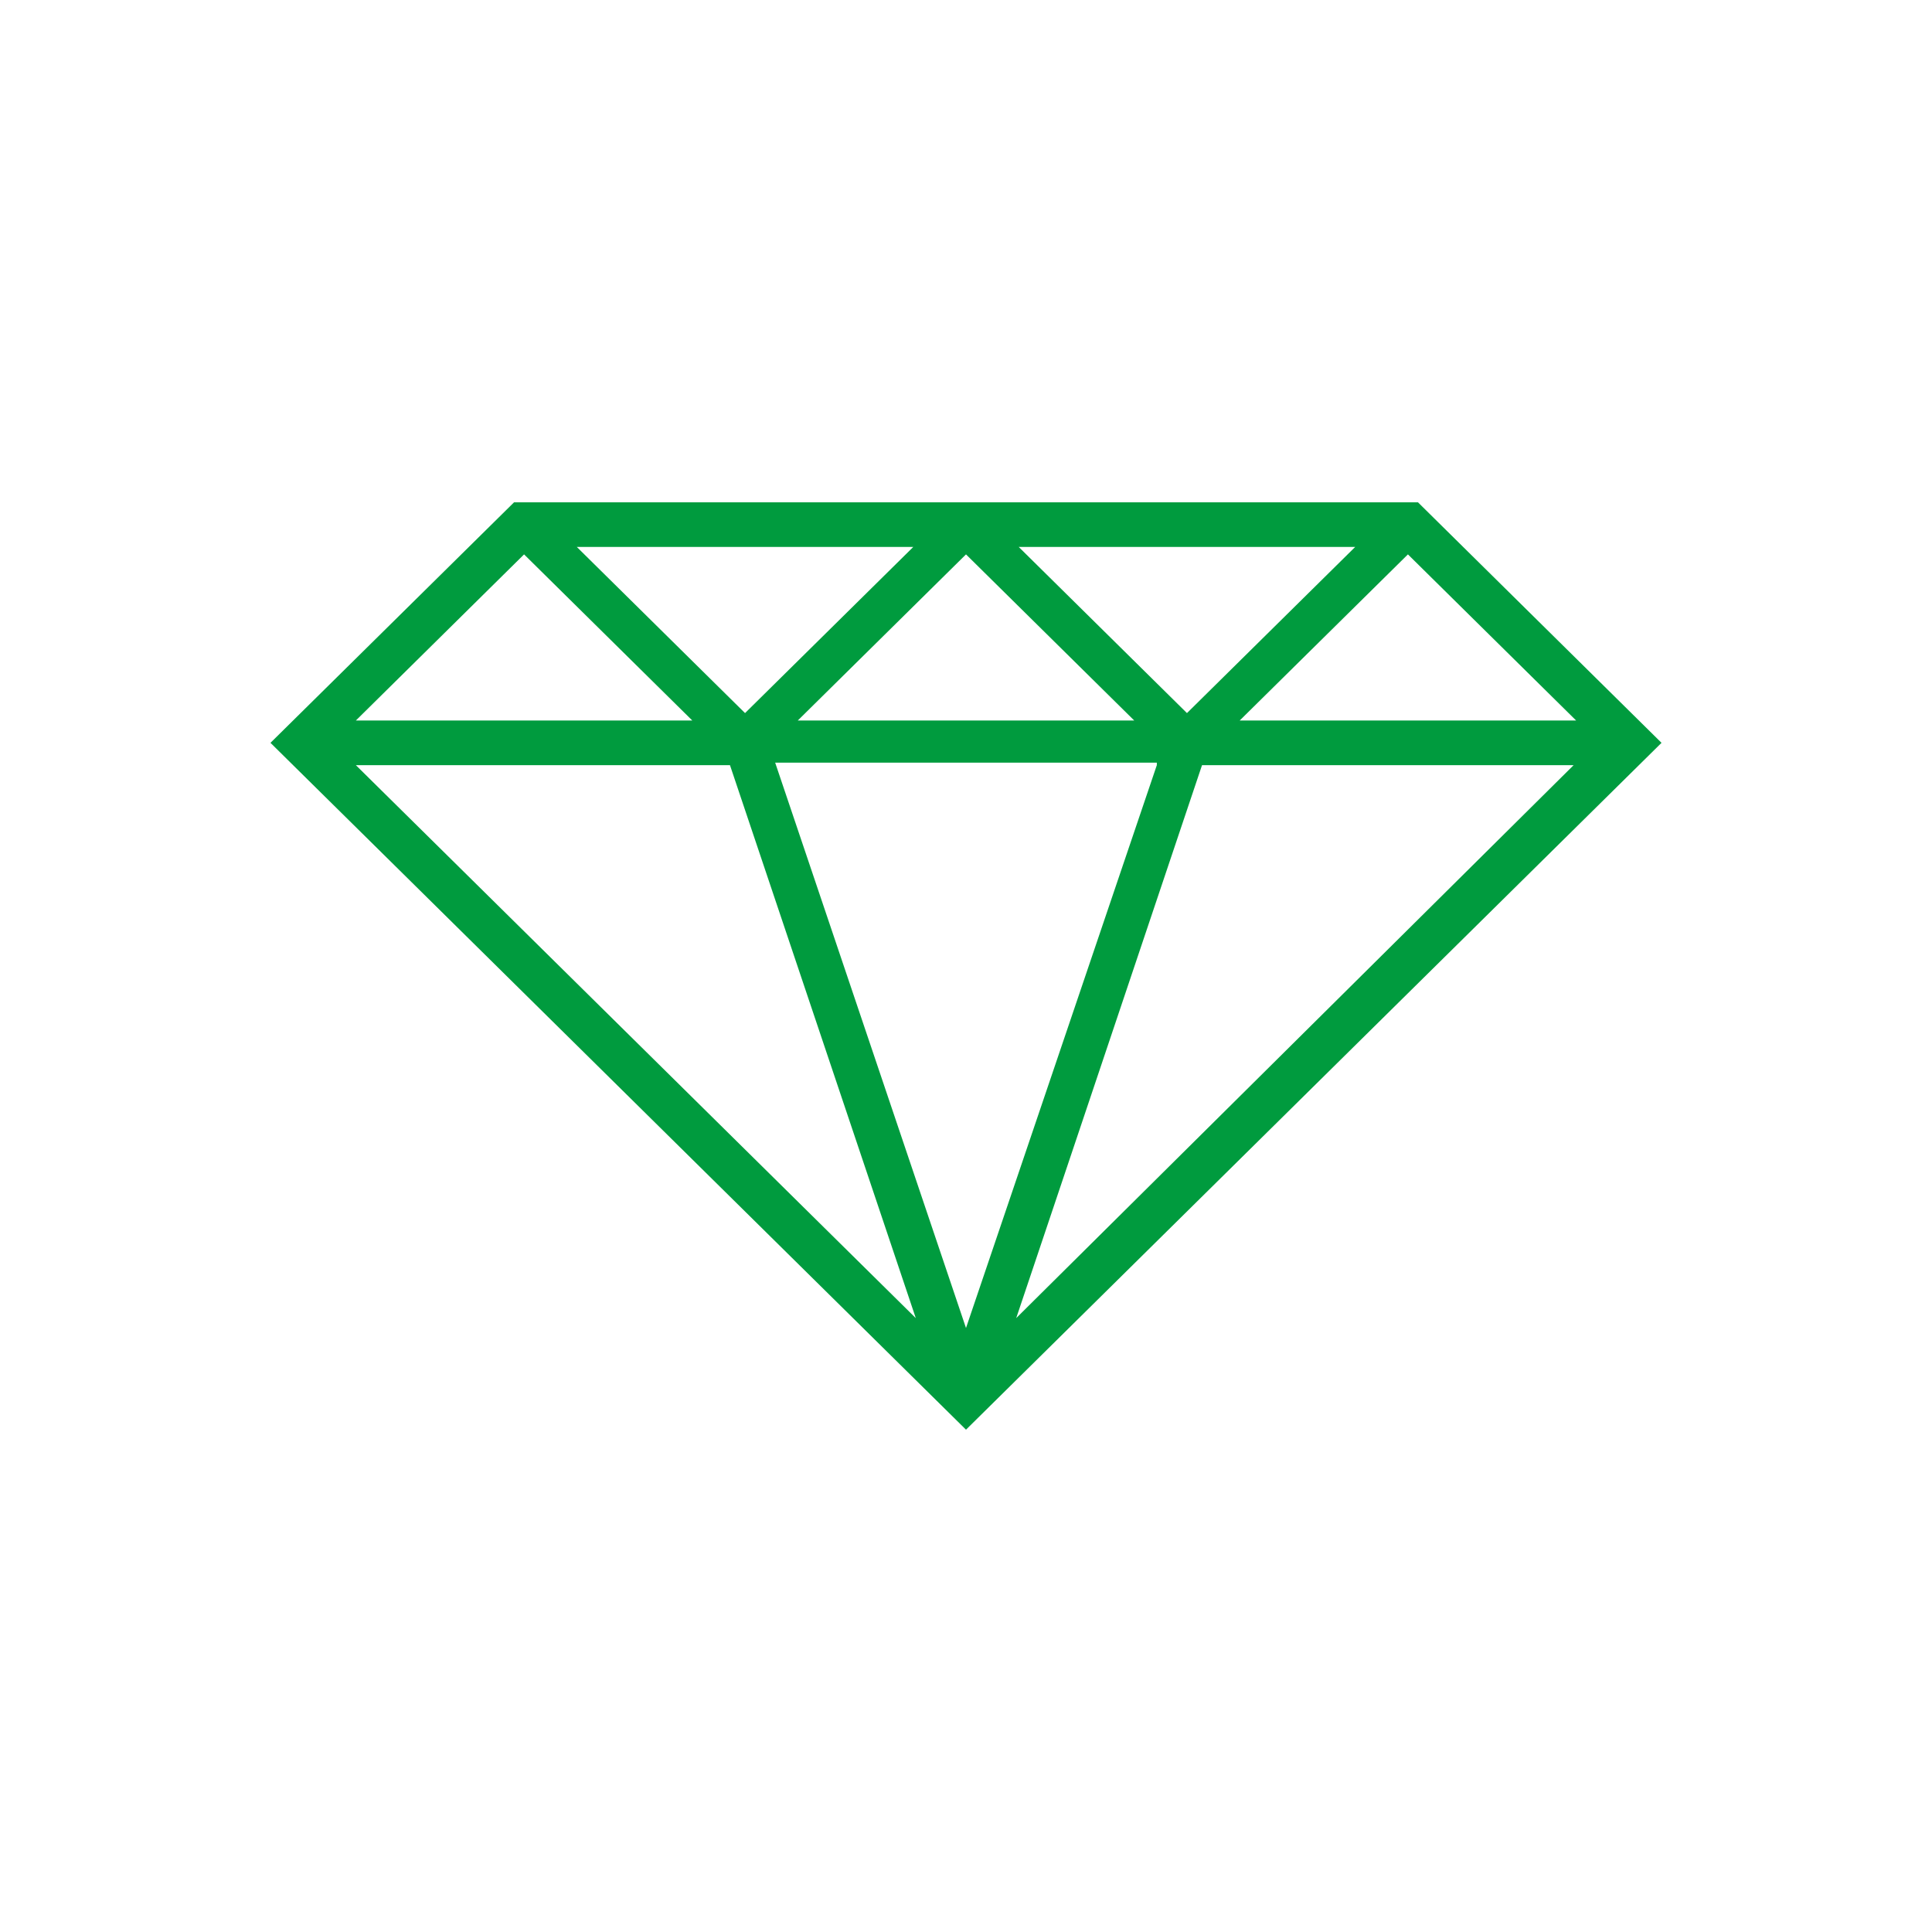 <svg width="100" height="100" viewBox="0 0 100 100" fill="none" xmlns="http://www.w3.org/2000/svg">
<path d="M73.394 26H26.607L14 38.449L50 74L86 38.449L73.394 26ZM41.292 37.294L50 28.695L58.708 37.294H41.292ZM59.877 39.604L50 68.738L40.123 39.476H59.877V39.604ZM52.729 28.31H70.144L61.437 36.909L52.729 28.31ZM38.563 36.909L29.856 28.31H47.271L38.563 36.909ZM35.834 37.294H18.419L27.126 28.695L35.834 37.294ZM37.783 39.604L47.401 68.225L18.419 39.604H37.783ZM62.217 39.604H81.451L52.599 68.225L62.217 39.604ZM64.166 37.294L72.874 28.695L81.581 37.294H64.166Z" fill="#009B3E"/>
</svg>
